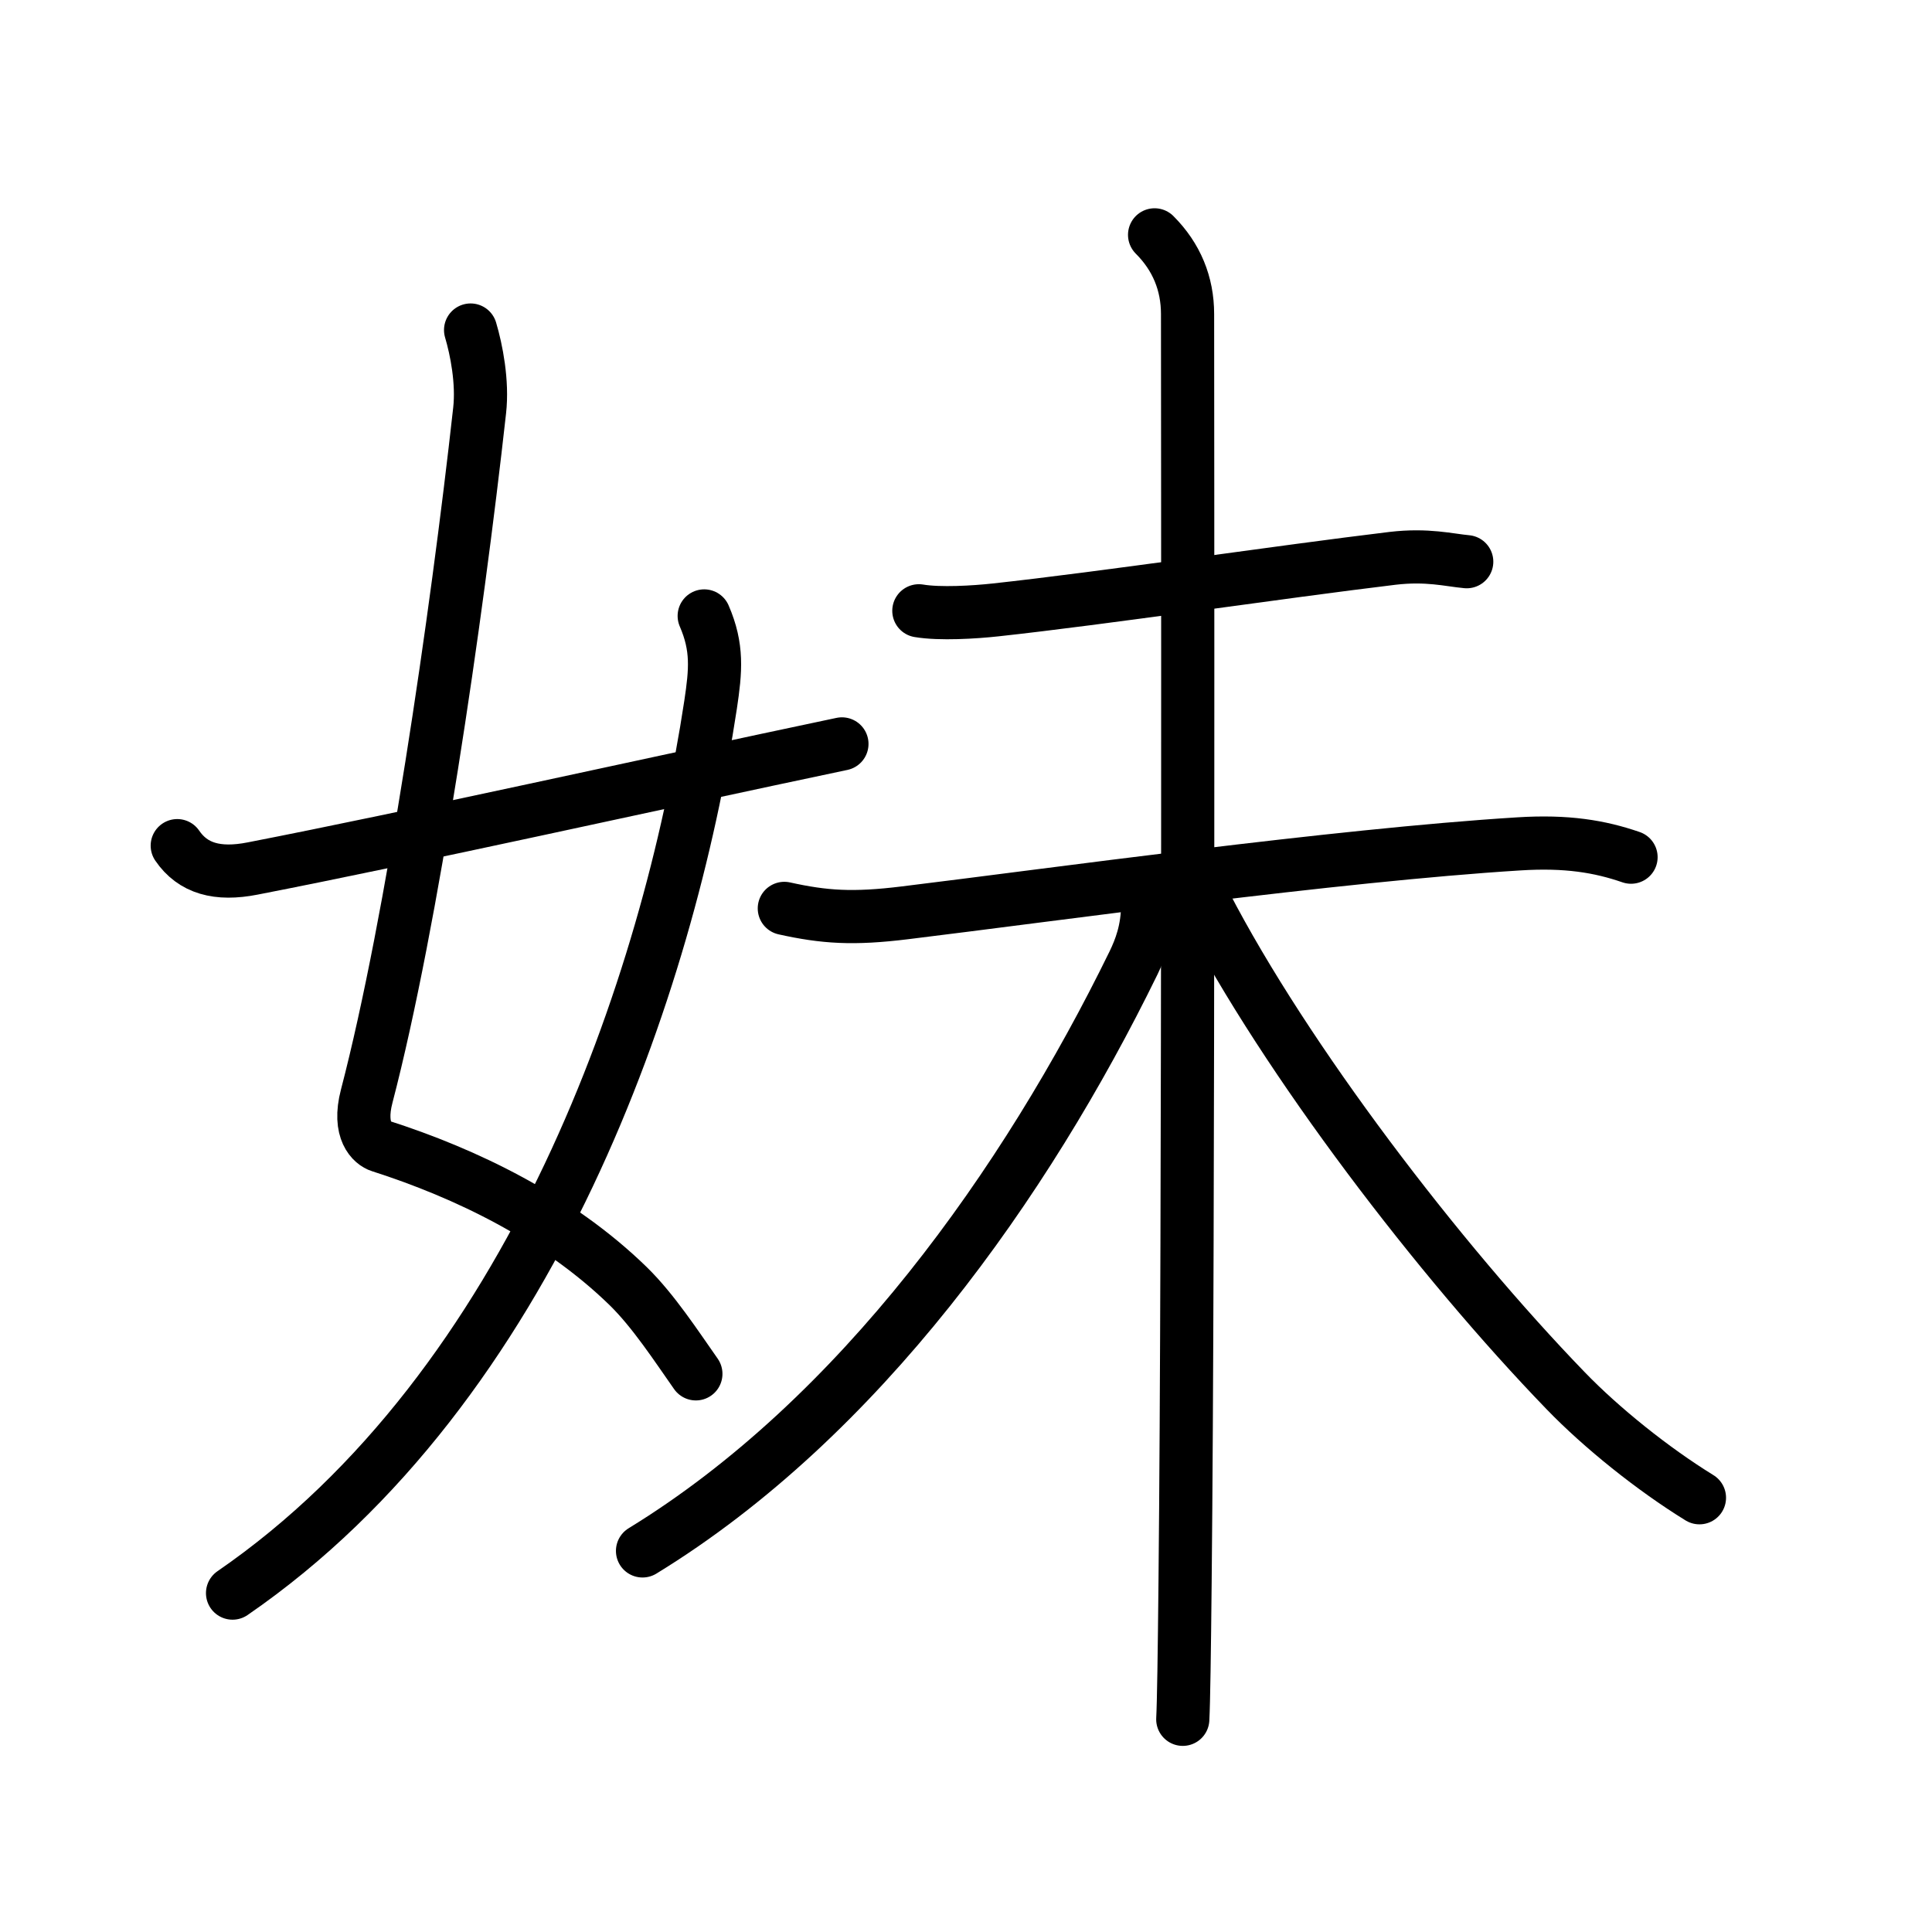 <?xml version="1.0" encoding="UTF-8"?>
<!--
AniKanjiVG is licensed by CC-BY-SA Paul C. Sommerhoff (https://bitbucket.org/sommerhoff/anikanjivg).
AniKanjiVG uses KanjiVG which is licensed by CC-BY-SA Ulrich Apel (http://kanjivg.tagaini.net).
See also http://creativecommons.org/licenses/by-sa/3.0/
-->
<svg xmlns:kvg='http://kanjivg.tagaini.net' xmlns='http://www.w3.org/2000/svg' width='109' height='109' viewBox='0 0 109 109' style='fill:none;stroke:#000000;stroke-width:3;stroke-linecap:round;stroke-linejoin:round;' id="kvg:kanji_059b9"><g id="kvg:059b9" kvg:element="妹"><g id="kvg:059b9-g1" kvg:element="女" kvg:variant="true" kvg:position="left" kvg:radical="general"><path id="kvg:059b9-s1" kvg:type="㇛" d="M26.55,18.62c0.33,1.11,0.69,2.93,0.51,4.54c-1.3,11.72-3.8,28.84-6.37,38.68c-0.52,1.98,0.34,2.68,0.76,2.81c4.84,1.55,10.03,4.05,14,7.92c1.41,1.38,2.7,3.36,3.81,4.94"><animate attributeName="d" begin="0.0s" dur="0.2s" from="M26.55,18.62C26.55,18.62,26.55,18.62,26.55,18.62" to="M26.55,18.62c0.33,1.11,0.69,2.93,0.51,4.54" />
<animate attributeName="d" begin="0.2s" dur="0.2s" from="M26.55,18.62c0.33,1.11,0.69,2.93,0.51,4.54c0,0,0,0,0,0,0" to="M26.55,18.62c0.33,1.11,0.69,2.93,0.51,4.54c-1.3,11.72-3.8,28.84-6.37,38.68" />
<animate attributeName="d" begin="0.4s" dur="0.2s" from="M26.55,18.62c0.33,1.11,0.69,2.93,0.51,4.54c-1.3,11.72-3.8,28.84-6.37,38.68c0,0,0,0,0,0,0" to="M26.55,18.62c0.33,1.11,0.69,2.93,0.51,4.54c-1.3,11.72-3.8,28.84-6.37,38.68c-0.52,1.98,0.34,2.68,0.76,2.81" />
<animate attributeName="d" begin="0.6s" dur="0.2s" from="M26.55,18.62c0.33,1.11,0.69,2.93,0.51,4.54c-1.3,11.72-3.8,28.84-6.37,38.68c-0.52,1.98,0.34,2.68,0.76,2.81c0,0,0,0,0,0,0" to="M26.55,18.62c0.33,1.11,0.69,2.93,0.51,4.54c-1.3,11.72-3.8,28.84-6.37,38.68c-0.52,1.98,0.34,2.68,0.76,2.81c4.84,1.55,10.03,4.05,14,7.92" />
<animate attributeName="d" begin="0.8s" dur="0.2s" from="M26.55,18.62c0.33,1.11,0.69,2.93,0.51,4.54c-1.3,11.72-3.8,28.84-6.37,38.68c-0.52,1.98,0.34,2.68,0.76,2.81c4.84,1.55,10.03,4.05,14,7.92c0,0,0,0,0,0,0" to="M26.55,18.62c0.33,1.11,0.69,2.93,0.51,4.54c-1.3,11.72-3.8,28.84-6.37,38.68c-0.52,1.98,0.34,2.68,0.76,2.81c4.84,1.55,10.03,4.05,14,7.92c1.41,1.38,2.7,3.36,3.81,4.94" />
</path>
<path id="kvg:059b9-s2" kvg:type="㇒" d="M39.73,34.75c0.77,1.78,0.65,3.07,0.36,5.01C37.71,55.44,30.1,78.2,13.12,89.88"><animate attributeName="d" begin="1.0s" dur="0.5s" from="M39.73,34.75C39.73,34.75,39.73,34.75,39.73,34.75" to="M39.73,34.75c0.77,1.78,0.65,3.07,0.36,5.01" />
<animate attributeName="d" begin="1.5s" dur="0.5s" from="M39.73,34.75c0.77,1.78,0.65,3.07,0.36,5.01c0,0,0,0,0,0,0" to="M39.73,34.75c0.77,1.78,0.65,3.07,0.36,5.01C37.71,55.44,30.1,78.2,13.12,89.88" />
<animate attributeName="d" begin="0s" dur="1.0s" from="M-100,-100" to="M-100,-100" />
</path>
<path id="kvg:059b9-s3" kvg:type="㇀/㇐" d="M10,47.71c0.88,1.29,2.27,1.68,4.25,1.29c9-1.75,22.33-4.73,33.25-7.03"><animate attributeName="d" begin="2.0s" dur="0.5s" from="M10,47.71C10,47.71,10,47.71,10,47.71" to="M10,47.71c0.88,1.29,2.27,1.68,4.25,1.29" />
<animate attributeName="d" begin="2.5s" dur="0.5s" from="M10,47.71c0.88,1.29,2.27,1.68,4.25,1.29c0,0,0,0,0,0,0" to="M10,47.71c0.88,1.29,2.27,1.68,4.25,1.29c9-1.75,22.33-4.73,33.25-7.03" />
<animate attributeName="d" begin="0s" dur="2.0s" from="M-100,-100" to="M-100,-100" />
</path>
</g>
<g id="kvg:059b9-g2" kvg:element="未" kvg:position="right" kvg:phon="未"><path id="kvg:059b9-s4" kvg:type="㇐" d="M51.84,34.46c1.19,0.2,3.14,0.08,4.33-0.05c6.08-0.66,16.08-2.15,22.4-2.91c1.96-0.23,3.18,0.1,4.18,0.19"><animate attributeName="d" begin="3.0s" dur="0.333s" from="M51.84,34.46C51.84,34.46,51.84,34.46,51.84,34.46" to="M51.84,34.46c1.19,0.2,3.14,0.08,4.33-0.05" />
<animate attributeName="d" begin="3.333s" dur="0.333s" from="M51.84,34.46c1.19,0.2,3.14,0.08,4.33-0.05c0,0,0,0,0,0,0" to="M51.84,34.46c1.19,0.2,3.14,0.08,4.33-0.05c6.08-0.66,16.08-2.15,22.4-2.91" />
<animate attributeName="d" begin="3.667s" dur="0.333s" from="M51.84,34.46c1.19,0.2,3.14,0.08,4.33-0.05c6.08-0.66,16.08-2.15,22.4-2.91c0,0,0,0,0,0,0" to="M51.84,34.46c1.19,0.2,3.14,0.08,4.33-0.05c6.08-0.66,16.08-2.15,22.4-2.91c1.96-0.23,3.18,0.1,4.18,0.19" />
<animate attributeName="d" begin="0s" dur="3.0s" from="M-100,-100" to="M-100,-100" />
</path>
<g id="kvg:059b9-g3" kvg:element="木"><path id="kvg:059b9-s5" kvg:type="㇐" d="M44.25,51.25c2.26,0.5,3.88,0.61,6.8,0.25c8.2-1,24.32-3.25,34.64-3.89c2.7-0.17,4.56,0.14,6.33,0.75"><animate attributeName="d" begin="4.0s" dur="0.333s" from="M44.25,51.25C44.25,51.25,44.25,51.25,44.25,51.25" to="M44.25,51.25c2.26,0.5,3.88,0.61,6.8,0.25" />
<animate attributeName="d" begin="4.333s" dur="0.333s" from="M44.25,51.25c2.26,0.5,3.88,0.61,6.8,0.25c0,0,0,0,0,0,0" to="M44.25,51.25c2.26,0.5,3.88,0.61,6.8,0.25c8.2-1,24.32-3.25,34.64-3.89" />
<animate attributeName="d" begin="4.667s" dur="0.333s" from="M44.25,51.25c2.26,0.5,3.88,0.61,6.8,0.25c8.2-1,24.32-3.25,34.64-3.89c0,0,0,0,0,0,0" to="M44.25,51.25c2.26,0.5,3.88,0.61,6.8,0.25c8.2-1,24.32-3.25,34.64-3.89c2.7-0.17,4.56,0.14,6.33,0.75" />
<animate attributeName="d" begin="0s" dur="4.0s" from="M-100,-100" to="M-100,-100" />
</path>
<path id="kvg:059b9-s6" kvg:type="㇑" d="M65.14,13.25C66.38,14.49,67,16,67,17.72c0,4.53,0.07,51.14-0.14,71.53c-0.04,4.02-0.08,6.81-0.13,7.75"><animate attributeName="d" begin="5.0s" dur="0.333s" from="M65.14,13.25C65.14,13.25,65.14,13.25,65.14,13.25" to="M65.14,13.25C66.38,14.49,67,16,67,17.72" />
<animate attributeName="d" begin="5.333s" dur="0.333s" from="M65.14,13.25C66.38,14.49,67,16,67,17.72c0,0,0,0,0,0,0" to="M65.14,13.25C66.38,14.49,67,16,67,17.72c0,4.53,0.07,51.14-0.14,71.53" />
<animate attributeName="d" begin="5.667s" dur="0.333s" from="M65.14,13.25C66.38,14.49,67,16,67,17.72c0,4.53,0.07,51.14-0.14,71.53c0,0,0,0,0,0,0" to="M65.14,13.25C66.38,14.49,67,16,67,17.72c0,4.53,0.07,51.14-0.14,71.53c-0.04,4.02-0.08,6.81-0.13,7.75" />
<animate attributeName="d" begin="0s" dur="5.0s" from="M-100,-100" to="M-100,-100" />
</path>
<path id="kvg:059b9-s7" kvg:type="㇒" d="M64.75,51c0,1.5-0.42,2.54-0.8,3.33C57.88,66.75,48.5,80,36.25,87.5"><animate attributeName="d" begin="6.0s" dur="0.5s" from="M64.75,51C64.75,51,64.75,51,64.75,51" to="M64.75,51c0,1.5-0.42,2.54-0.8,3.33" />
<animate attributeName="d" begin="6.5s" dur="0.5s" from="M64.75,51c0,1.5-0.42,2.54-0.8,3.33c0,0,0,0,0,0,0" to="M64.75,51c0,1.5-0.42,2.54-0.8,3.33C57.88,66.75,48.5,80,36.25,87.5" />
<animate attributeName="d" begin="0s" dur="6.0s" from="M-100,-100" to="M-100,-100" />
</path>
<path id="kvg:059b9-s8" kvg:type="㇏" d="M68,51c4.56,8.8,13.2,20.09,20.34,27.47c2.02,2.09,4.91,4.41,7.54,6.03"><animate attributeName="d" begin="7.0s" dur="0.5s" from="M68,51C68,51,68,51,68,51" to="M68,51c4.56,8.8,13.2,20.09,20.34,27.47" />
<animate attributeName="d" begin="7.5s" dur="0.5s" from="M68,51c4.56,8.8,13.2,20.09,20.34,27.47c0,0,0,0,0,0,0" to="M68,51c4.56,8.8,13.2,20.09,20.34,27.47c2.02,2.09,4.91,4.41,7.54,6.03" />
<animate attributeName="d" begin="0s" dur="7.0s" from="M-100,-100" to="M-100,-100" />
</path>
</g>
</g>
</g>
</svg>